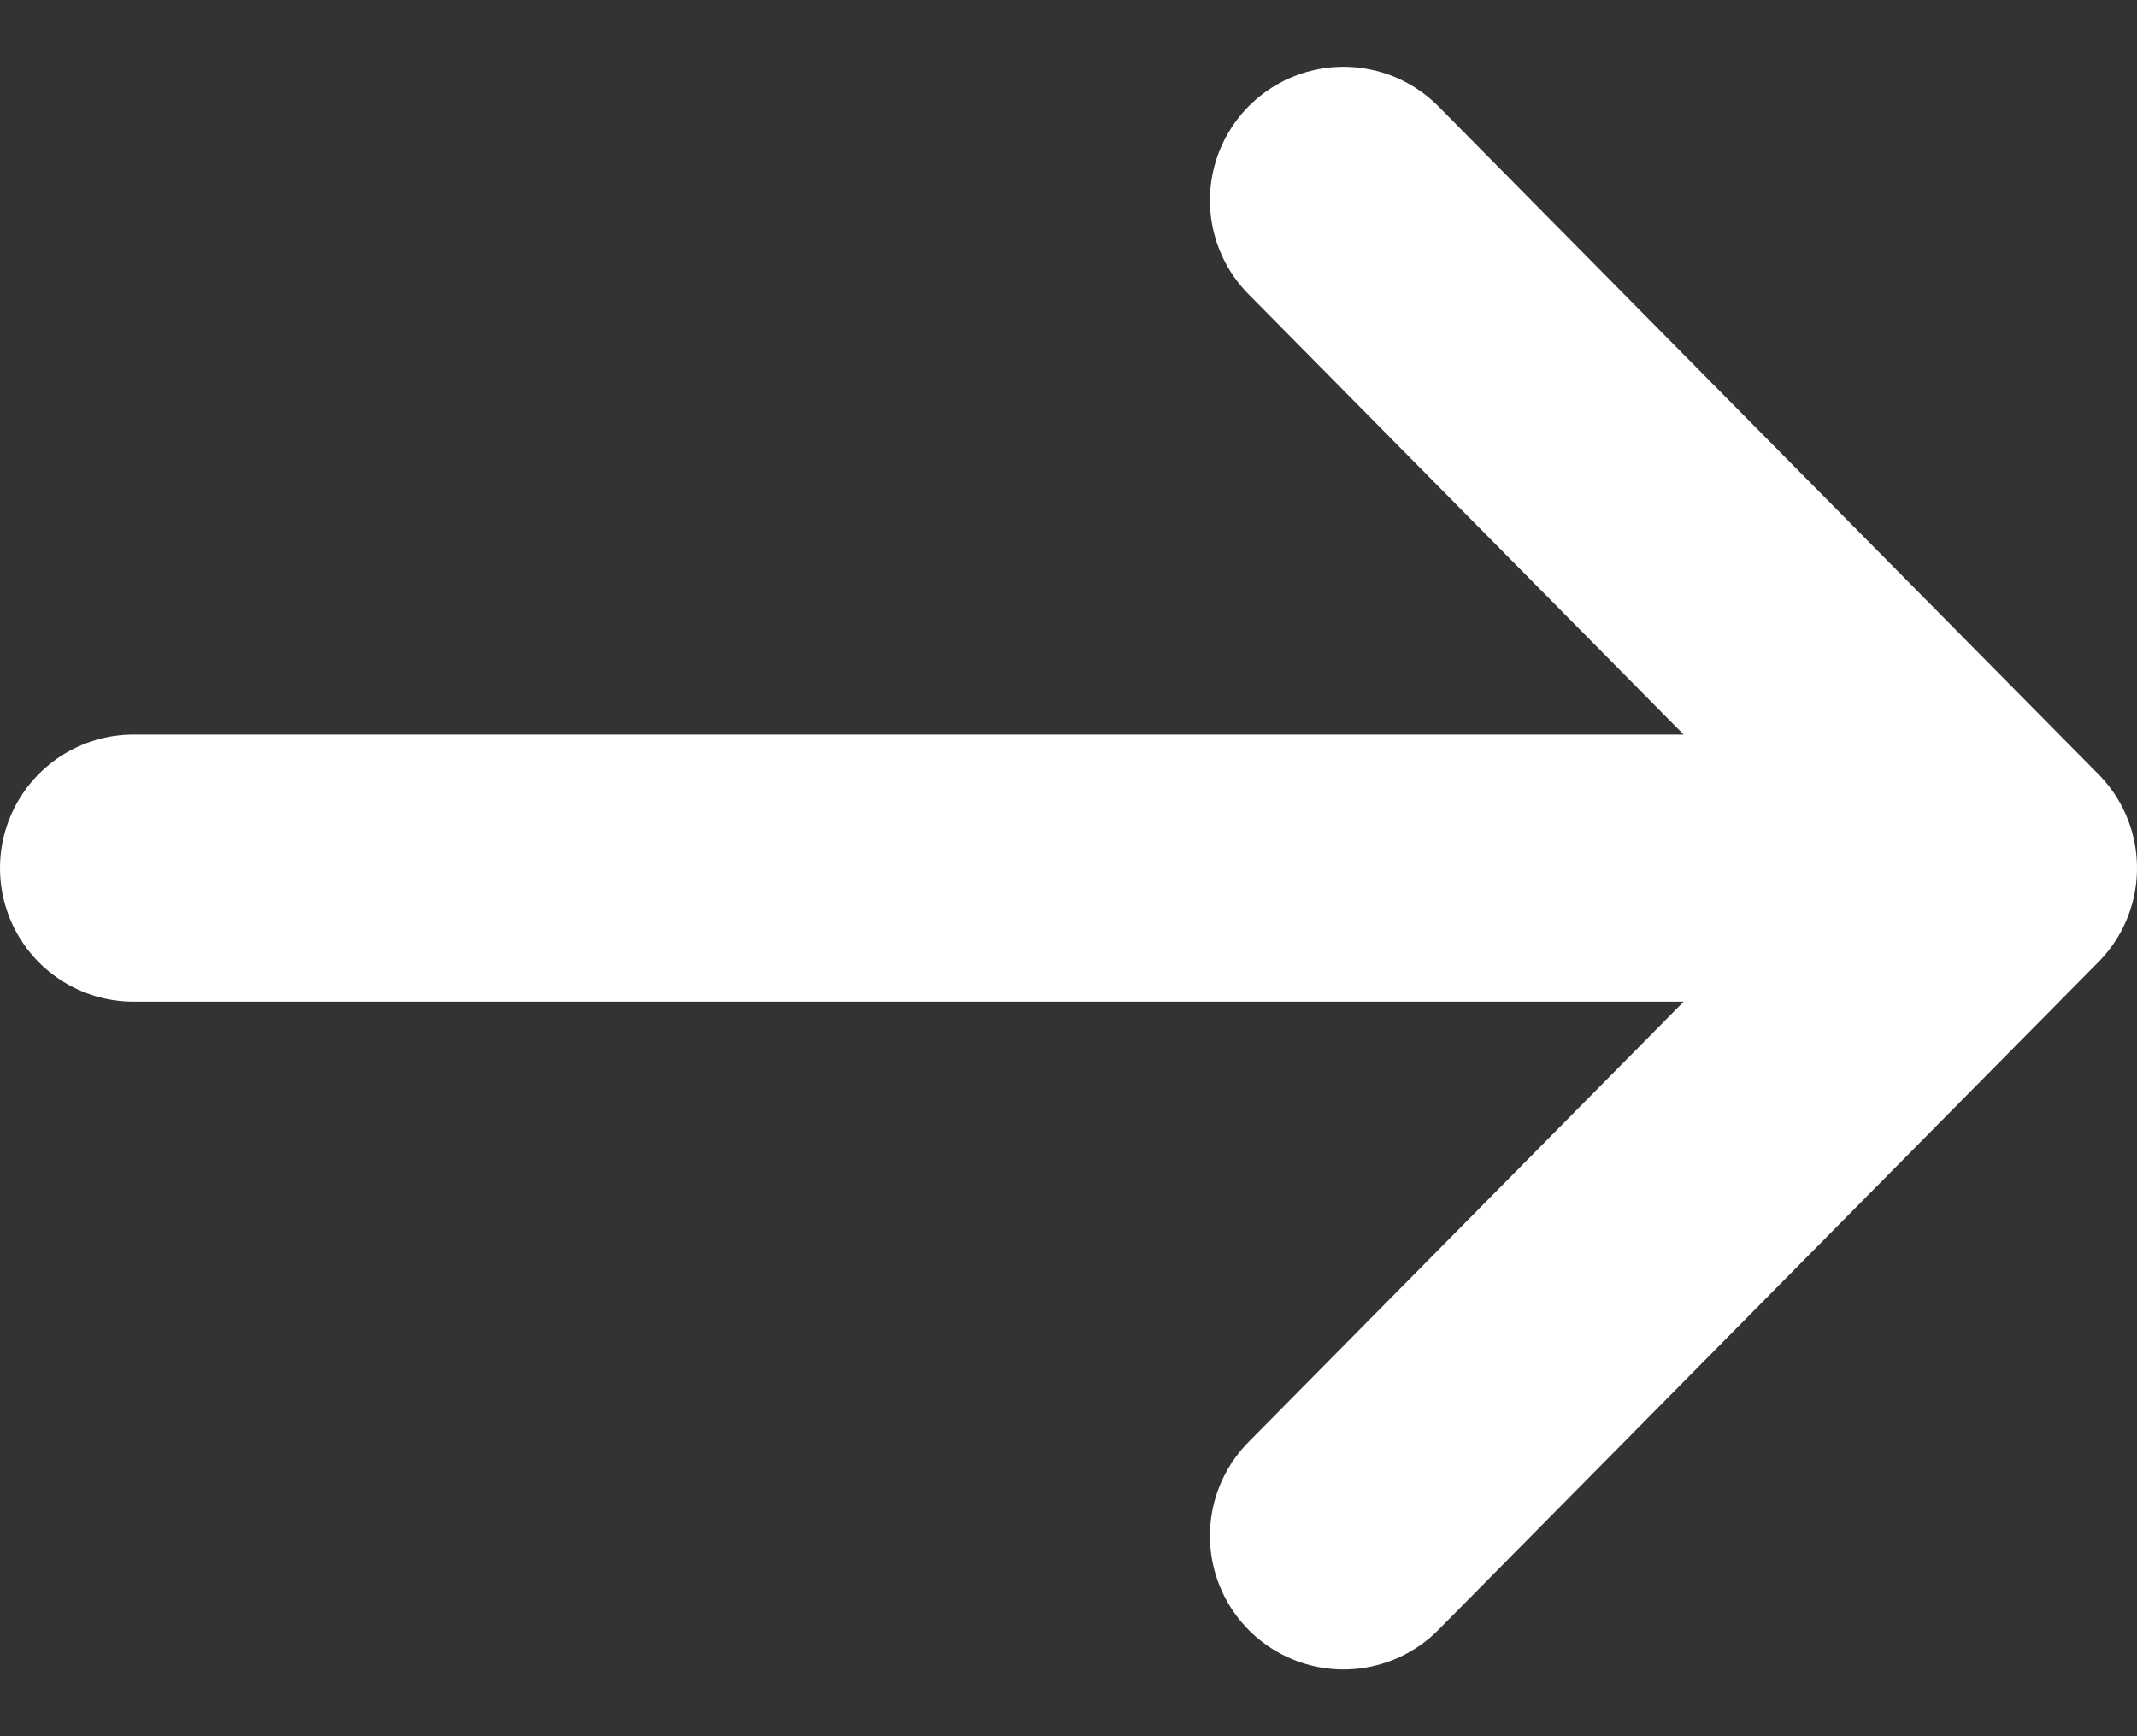 <svg width="16" height="13" viewBox="0 0 16 13" fill="none" xmlns="http://www.w3.org/2000/svg">
<rect x="0" y="0" width="16" height="13" fill="#333333" stroke="none"/>
<path d="M1 6.5H15M15 6.5L10.059 1.5M15 6.5L10.059 11.5" stroke="white" stroke-width="2" stroke-linecap="round" stroke-linejoin="round"/>
</svg>
